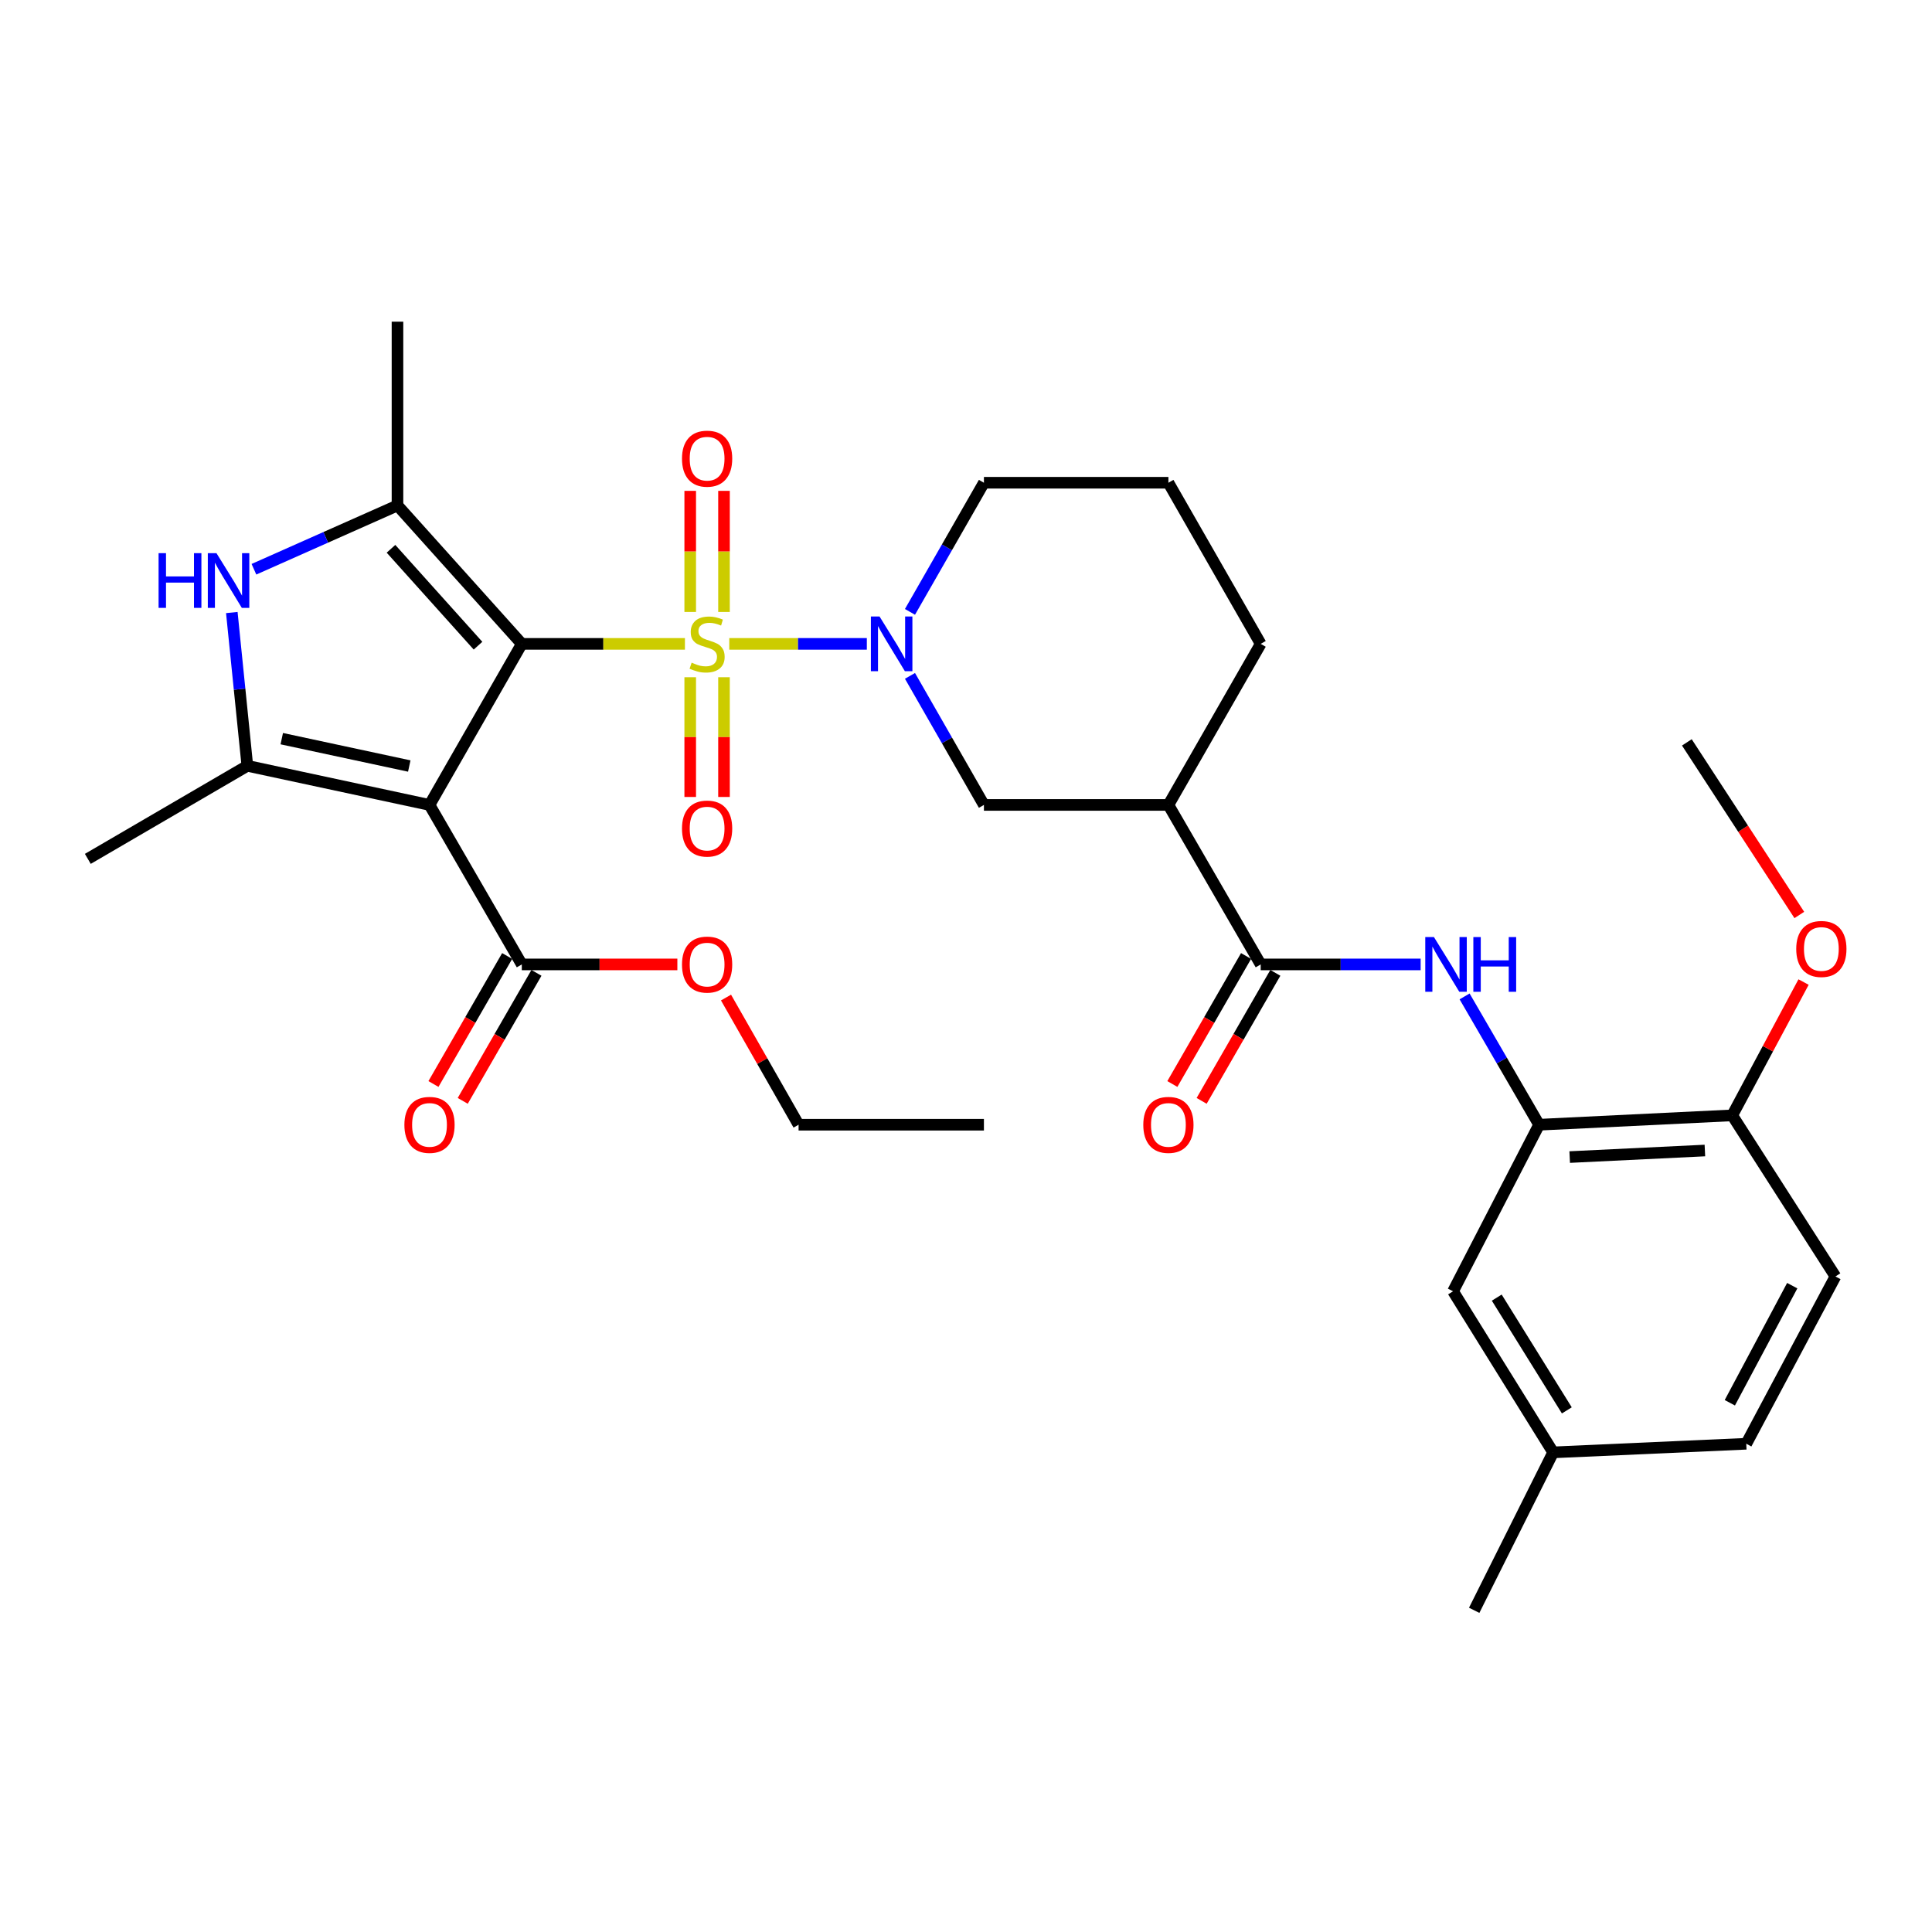 <?xml version='1.0' encoding='iso-8859-1'?>
<svg version='1.1' baseProfile='full'
              xmlns='http://www.w3.org/2000/svg'
                      xmlns:rdkit='http://www.rdkit.org/xml'
                      xmlns:xlink='http://www.w3.org/1999/xlink'
                  xml:space='preserve'
width='1000px' height='1000px' viewBox='0 0 1000 1000'>
<!-- END OF HEADER -->
<rect style='opacity:1.0;fill:#FFFFFF;stroke:none' width='1000' height='1000' x='0' y='0'> </rect>
<path class='bond-0' d='M 270.084,333.267 L 312.302,333.267' style='fill:none;fill-rule:evenodd;stroke:#000000;stroke-width:6px;stroke-linecap:butt;stroke-linejoin:miter;stroke-opacity:1' />
<path class='bond-0' d='M 312.302,333.267 L 354.52,333.267' style='fill:none;fill-rule:evenodd;stroke:#CCCC00;stroke-width:6px;stroke-linecap:butt;stroke-linejoin:miter;stroke-opacity:1' />
<path class='bond-1' d='M 270.084,333.267 L 222.311,416.629' style='fill:none;fill-rule:evenodd;stroke:#000000;stroke-width:6px;stroke-linecap:butt;stroke-linejoin:miter;stroke-opacity:1' />
<path class='bond-2' d='M 270.084,333.267 L 205.736,261.623' style='fill:none;fill-rule:evenodd;stroke:#000000;stroke-width:6px;stroke-linecap:butt;stroke-linejoin:miter;stroke-opacity:1' />
<path class='bond-2' d='M 247.421,334.206 L 202.377,284.055' style='fill:none;fill-rule:evenodd;stroke:#000000;stroke-width:6px;stroke-linecap:butt;stroke-linejoin:miter;stroke-opacity:1' />
<path class='bond-3' d='M 377.466,333.267 L 413.07,333.267' style='fill:none;fill-rule:evenodd;stroke:#CCCC00;stroke-width:6px;stroke-linecap:butt;stroke-linejoin:miter;stroke-opacity:1' />
<path class='bond-3' d='M 413.07,333.267 L 448.673,333.267' style='fill:none;fill-rule:evenodd;stroke:#0000FF;stroke-width:6px;stroke-linecap:butt;stroke-linejoin:miter;stroke-opacity:1' />
<path class='bond-12' d='M 374.742,316.749 L 374.742,285.409' style='fill:none;fill-rule:evenodd;stroke:#CCCC00;stroke-width:6px;stroke-linecap:butt;stroke-linejoin:miter;stroke-opacity:1' />
<path class='bond-12' d='M 374.742,285.409 L 374.742,254.069' style='fill:none;fill-rule:evenodd;stroke:#FF0000;stroke-width:6px;stroke-linecap:butt;stroke-linejoin:miter;stroke-opacity:1' />
<path class='bond-12' d='M 357.254,316.749 L 357.254,285.409' style='fill:none;fill-rule:evenodd;stroke:#CCCC00;stroke-width:6px;stroke-linecap:butt;stroke-linejoin:miter;stroke-opacity:1' />
<path class='bond-12' d='M 357.254,285.409 L 357.254,254.069' style='fill:none;fill-rule:evenodd;stroke:#FF0000;stroke-width:6px;stroke-linecap:butt;stroke-linejoin:miter;stroke-opacity:1' />
<path class='bond-13' d='M 357.254,350.535 L 357.254,381.521' style='fill:none;fill-rule:evenodd;stroke:#CCCC00;stroke-width:6px;stroke-linecap:butt;stroke-linejoin:miter;stroke-opacity:1' />
<path class='bond-13' d='M 357.254,381.521 L 357.254,412.507' style='fill:none;fill-rule:evenodd;stroke:#FF0000;stroke-width:6px;stroke-linecap:butt;stroke-linejoin:miter;stroke-opacity:1' />
<path class='bond-13' d='M 374.742,350.535 L 374.742,381.521' style='fill:none;fill-rule:evenodd;stroke:#CCCC00;stroke-width:6px;stroke-linecap:butt;stroke-linejoin:miter;stroke-opacity:1' />
<path class='bond-13' d='M 374.742,381.521 L 374.742,412.507' style='fill:none;fill-rule:evenodd;stroke:#FF0000;stroke-width:6px;stroke-linecap:butt;stroke-linejoin:miter;stroke-opacity:1' />
<path class='bond-4' d='M 222.311,416.629 L 128.029,396.391' style='fill:none;fill-rule:evenodd;stroke:#000000;stroke-width:6px;stroke-linecap:butt;stroke-linejoin:miter;stroke-opacity:1' />
<path class='bond-4' d='M 211.839,396.494 L 145.842,382.327' style='fill:none;fill-rule:evenodd;stroke:#000000;stroke-width:6px;stroke-linecap:butt;stroke-linejoin:miter;stroke-opacity:1' />
<path class='bond-8' d='M 222.311,416.629 L 270.084,499.184' style='fill:none;fill-rule:evenodd;stroke:#000000;stroke-width:6px;stroke-linecap:butt;stroke-linejoin:miter;stroke-opacity:1' />
<path class='bond-5' d='M 205.736,261.623 L 168.586,278.132' style='fill:none;fill-rule:evenodd;stroke:#000000;stroke-width:6px;stroke-linecap:butt;stroke-linejoin:miter;stroke-opacity:1' />
<path class='bond-5' d='M 168.586,278.132 L 131.436,294.641' style='fill:none;fill-rule:evenodd;stroke:#0000FF;stroke-width:6px;stroke-linecap:butt;stroke-linejoin:miter;stroke-opacity:1' />
<path class='bond-22' d='M 205.736,261.623 L 205.736,166.505' style='fill:none;fill-rule:evenodd;stroke:#000000;stroke-width:6px;stroke-linecap:butt;stroke-linejoin:miter;stroke-opacity:1' />
<path class='bond-10' d='M 471.004,349.829 L 490.14,383.229' style='fill:none;fill-rule:evenodd;stroke:#0000FF;stroke-width:6px;stroke-linecap:butt;stroke-linejoin:miter;stroke-opacity:1' />
<path class='bond-10' d='M 490.14,383.229 L 509.277,416.629' style='fill:none;fill-rule:evenodd;stroke:#000000;stroke-width:6px;stroke-linecap:butt;stroke-linejoin:miter;stroke-opacity:1' />
<path class='bond-19' d='M 471,316.704 L 490.138,283.286' style='fill:none;fill-rule:evenodd;stroke:#0000FF;stroke-width:6px;stroke-linecap:butt;stroke-linejoin:miter;stroke-opacity:1' />
<path class='bond-19' d='M 490.138,283.286 L 509.277,249.867' style='fill:none;fill-rule:evenodd;stroke:#000000;stroke-width:6px;stroke-linecap:butt;stroke-linejoin:miter;stroke-opacity:1' />
<path class='bond-23' d='M 128.029,396.391 L 45.455,444.552' style='fill:none;fill-rule:evenodd;stroke:#000000;stroke-width:6px;stroke-linecap:butt;stroke-linejoin:miter;stroke-opacity:1' />
<path class='bond-32' d='M 128.029,396.391 L 124.006,356.719' style='fill:none;fill-rule:evenodd;stroke:#000000;stroke-width:6px;stroke-linecap:butt;stroke-linejoin:miter;stroke-opacity:1' />
<path class='bond-32' d='M 124.006,356.719 L 119.984,317.047' style='fill:none;fill-rule:evenodd;stroke:#0000FF;stroke-width:6px;stroke-linecap:butt;stroke-linejoin:miter;stroke-opacity:1' />
<path class='bond-6' d='M 652.537,499.184 L 604.764,416.629' style='fill:none;fill-rule:evenodd;stroke:#000000;stroke-width:6px;stroke-linecap:butt;stroke-linejoin:miter;stroke-opacity:1' />
<path class='bond-9' d='M 652.537,499.184 L 693.93,499.184' style='fill:none;fill-rule:evenodd;stroke:#000000;stroke-width:6px;stroke-linecap:butt;stroke-linejoin:miter;stroke-opacity:1' />
<path class='bond-9' d='M 693.93,499.184 L 735.323,499.184' style='fill:none;fill-rule:evenodd;stroke:#0000FF;stroke-width:6px;stroke-linecap:butt;stroke-linejoin:miter;stroke-opacity:1' />
<path class='bond-15' d='M 644.959,494.821 L 625.884,527.95' style='fill:none;fill-rule:evenodd;stroke:#000000;stroke-width:6px;stroke-linecap:butt;stroke-linejoin:miter;stroke-opacity:1' />
<path class='bond-15' d='M 625.884,527.95 L 606.809,561.08' style='fill:none;fill-rule:evenodd;stroke:#FF0000;stroke-width:6px;stroke-linecap:butt;stroke-linejoin:miter;stroke-opacity:1' />
<path class='bond-15' d='M 660.114,503.547 L 641.04,536.677' style='fill:none;fill-rule:evenodd;stroke:#000000;stroke-width:6px;stroke-linecap:butt;stroke-linejoin:miter;stroke-opacity:1' />
<path class='bond-15' d='M 641.04,536.677 L 621.965,569.806' style='fill:none;fill-rule:evenodd;stroke:#FF0000;stroke-width:6px;stroke-linecap:butt;stroke-linejoin:miter;stroke-opacity:1' />
<path class='bond-7' d='M 604.764,416.629 L 509.277,416.629' style='fill:none;fill-rule:evenodd;stroke:#000000;stroke-width:6px;stroke-linecap:butt;stroke-linejoin:miter;stroke-opacity:1' />
<path class='bond-33' d='M 604.764,416.629 L 652.537,333.267' style='fill:none;fill-rule:evenodd;stroke:#000000;stroke-width:6px;stroke-linecap:butt;stroke-linejoin:miter;stroke-opacity:1' />
<path class='bond-17' d='M 262.506,494.821 L 243.431,527.95' style='fill:none;fill-rule:evenodd;stroke:#000000;stroke-width:6px;stroke-linecap:butt;stroke-linejoin:miter;stroke-opacity:1' />
<path class='bond-17' d='M 243.431,527.95 L 224.356,561.08' style='fill:none;fill-rule:evenodd;stroke:#FF0000;stroke-width:6px;stroke-linecap:butt;stroke-linejoin:miter;stroke-opacity:1' />
<path class='bond-17' d='M 277.662,503.547 L 258.587,536.677' style='fill:none;fill-rule:evenodd;stroke:#000000;stroke-width:6px;stroke-linecap:butt;stroke-linejoin:miter;stroke-opacity:1' />
<path class='bond-17' d='M 258.587,536.677 L 239.512,569.806' style='fill:none;fill-rule:evenodd;stroke:#FF0000;stroke-width:6px;stroke-linecap:butt;stroke-linejoin:miter;stroke-opacity:1' />
<path class='bond-20' d='M 270.084,499.184 L 310.342,499.184' style='fill:none;fill-rule:evenodd;stroke:#000000;stroke-width:6px;stroke-linecap:butt;stroke-linejoin:miter;stroke-opacity:1' />
<path class='bond-20' d='M 310.342,499.184 L 350.6,499.184' style='fill:none;fill-rule:evenodd;stroke:#FF0000;stroke-width:6px;stroke-linecap:butt;stroke-linejoin:miter;stroke-opacity:1' />
<path class='bond-11' d='M 758.074,515.742 L 777.353,548.95' style='fill:none;fill-rule:evenodd;stroke:#0000FF;stroke-width:6px;stroke-linecap:butt;stroke-linejoin:miter;stroke-opacity:1' />
<path class='bond-11' d='M 777.353,548.95 L 796.632,582.157' style='fill:none;fill-rule:evenodd;stroke:#000000;stroke-width:6px;stroke-linecap:butt;stroke-linejoin:miter;stroke-opacity:1' />
<path class='bond-14' d='M 796.632,582.157 L 896.597,577.309' style='fill:none;fill-rule:evenodd;stroke:#000000;stroke-width:6px;stroke-linecap:butt;stroke-linejoin:miter;stroke-opacity:1' />
<path class='bond-14' d='M 812.474,598.897 L 882.45,595.504' style='fill:none;fill-rule:evenodd;stroke:#000000;stroke-width:6px;stroke-linecap:butt;stroke-linejoin:miter;stroke-opacity:1' />
<path class='bond-16' d='M 796.632,582.157 L 752.094,668.375' style='fill:none;fill-rule:evenodd;stroke:#000000;stroke-width:6px;stroke-linecap:butt;stroke-linejoin:miter;stroke-opacity:1' />
<path class='bond-18' d='M 896.597,577.309 L 950.015,660.69' style='fill:none;fill-rule:evenodd;stroke:#000000;stroke-width:6px;stroke-linecap:butt;stroke-linejoin:miter;stroke-opacity:1' />
<path class='bond-26' d='M 896.597,577.309 L 915.06,542.807' style='fill:none;fill-rule:evenodd;stroke:#000000;stroke-width:6px;stroke-linecap:butt;stroke-linejoin:miter;stroke-opacity:1' />
<path class='bond-26' d='M 915.06,542.807 L 933.522,508.305' style='fill:none;fill-rule:evenodd;stroke:#FF0000;stroke-width:6px;stroke-linecap:butt;stroke-linejoin:miter;stroke-opacity:1' />
<path class='bond-21' d='M 752.094,668.375 L 803.909,751.746' style='fill:none;fill-rule:evenodd;stroke:#000000;stroke-width:6px;stroke-linecap:butt;stroke-linejoin:miter;stroke-opacity:1' />
<path class='bond-21' d='M 774.72,671.649 L 810.99,730.009' style='fill:none;fill-rule:evenodd;stroke:#000000;stroke-width:6px;stroke-linecap:butt;stroke-linejoin:miter;stroke-opacity:1' />
<path class='bond-34' d='M 950.015,660.69 L 903.865,747.287' style='fill:none;fill-rule:evenodd;stroke:#000000;stroke-width:6px;stroke-linecap:butt;stroke-linejoin:miter;stroke-opacity:1' />
<path class='bond-34' d='M 927.659,665.454 L 895.354,726.072' style='fill:none;fill-rule:evenodd;stroke:#000000;stroke-width:6px;stroke-linecap:butt;stroke-linejoin:miter;stroke-opacity:1' />
<path class='bond-27' d='M 509.277,249.867 L 604.764,249.867' style='fill:none;fill-rule:evenodd;stroke:#000000;stroke-width:6px;stroke-linecap:butt;stroke-linejoin:miter;stroke-opacity:1' />
<path class='bond-28' d='M 375.783,516.332 L 394.563,549.244' style='fill:none;fill-rule:evenodd;stroke:#FF0000;stroke-width:6px;stroke-linecap:butt;stroke-linejoin:miter;stroke-opacity:1' />
<path class='bond-28' d='M 394.563,549.244 L 413.343,582.157' style='fill:none;fill-rule:evenodd;stroke:#000000;stroke-width:6px;stroke-linecap:butt;stroke-linejoin:miter;stroke-opacity:1' />
<path class='bond-24' d='M 803.909,751.746 L 903.865,747.287' style='fill:none;fill-rule:evenodd;stroke:#000000;stroke-width:6px;stroke-linecap:butt;stroke-linejoin:miter;stroke-opacity:1' />
<path class='bond-29' d='M 803.909,751.746 L 763.034,833.495' style='fill:none;fill-rule:evenodd;stroke:#000000;stroke-width:6px;stroke-linecap:butt;stroke-linejoin:miter;stroke-opacity:1' />
<path class='bond-25' d='M 652.537,333.267 L 604.764,249.867' style='fill:none;fill-rule:evenodd;stroke:#000000;stroke-width:6px;stroke-linecap:butt;stroke-linejoin:miter;stroke-opacity:1' />
<path class='bond-30' d='M 931.321,473.592 L 902.218,428.924' style='fill:none;fill-rule:evenodd;stroke:#FF0000;stroke-width:6px;stroke-linecap:butt;stroke-linejoin:miter;stroke-opacity:1' />
<path class='bond-30' d='M 902.218,428.924 L 873.114,384.256' style='fill:none;fill-rule:evenodd;stroke:#000000;stroke-width:6px;stroke-linecap:butt;stroke-linejoin:miter;stroke-opacity:1' />
<path class='bond-31' d='M 413.343,582.157 L 509.277,582.157' style='fill:none;fill-rule:evenodd;stroke:#000000;stroke-width:6px;stroke-linecap:butt;stroke-linejoin:miter;stroke-opacity:1' />
<path  class='atom-1' d='M 357.998 342.987
Q 358.318 343.107, 359.638 343.667
Q 360.958 344.227, 362.398 344.587
Q 363.878 344.907, 365.318 344.907
Q 367.998 344.907, 369.558 343.627
Q 371.118 342.307, 371.118 340.027
Q 371.118 338.467, 370.318 337.507
Q 369.558 336.547, 368.358 336.027
Q 367.158 335.507, 365.158 334.907
Q 362.638 334.147, 361.118 333.427
Q 359.638 332.707, 358.558 331.187
Q 357.518 329.667, 357.518 327.107
Q 357.518 323.547, 359.918 321.347
Q 362.358 319.147, 367.158 319.147
Q 370.438 319.147, 374.158 320.707
L 373.238 323.787
Q 369.838 322.387, 367.278 322.387
Q 364.518 322.387, 362.998 323.547
Q 361.478 324.667, 361.518 326.627
Q 361.518 328.147, 362.278 329.067
Q 363.078 329.987, 364.198 330.507
Q 365.358 331.027, 367.278 331.627
Q 369.838 332.427, 371.358 333.227
Q 372.878 334.027, 373.958 335.667
Q 375.078 337.267, 375.078 340.027
Q 375.078 343.947, 372.438 346.067
Q 369.838 348.147, 365.478 348.147
Q 362.958 348.147, 361.038 347.587
Q 359.158 347.067, 356.918 346.147
L 357.998 342.987
' fill='#CCCC00'/>
<path  class='atom-4' d='M 455.254 319.107
L 464.534 334.107
Q 465.454 335.587, 466.934 338.267
Q 468.414 340.947, 468.494 341.107
L 468.494 319.107
L 472.254 319.107
L 472.254 347.427
L 468.374 347.427
L 458.414 331.027
Q 457.254 329.107, 456.014 326.907
Q 454.814 324.707, 454.454 324.027
L 454.454 347.427
L 450.774 347.427
L 450.774 319.107
L 455.254 319.107
' fill='#0000FF'/>
<path  class='atom-6' d='M 82.084 286.316
L 85.924 286.316
L 85.924 298.356
L 100.404 298.356
L 100.404 286.316
L 104.244 286.316
L 104.244 314.636
L 100.404 314.636
L 100.404 301.556
L 85.924 301.556
L 85.924 314.636
L 82.084 314.636
L 82.084 286.316
' fill='#0000FF'/>
<path  class='atom-6' d='M 112.044 286.316
L 121.324 301.316
Q 122.244 302.796, 123.724 305.476
Q 125.204 308.156, 125.284 308.316
L 125.284 286.316
L 129.044 286.316
L 129.044 314.636
L 125.164 314.636
L 115.204 298.236
Q 114.044 296.316, 112.804 294.116
Q 111.604 291.916, 111.244 291.236
L 111.244 314.636
L 107.564 314.636
L 107.564 286.316
L 112.044 286.316
' fill='#0000FF'/>
<path  class='atom-10' d='M 742.201 485.024
L 751.481 500.024
Q 752.401 501.504, 753.881 504.184
Q 755.361 506.864, 755.441 507.024
L 755.441 485.024
L 759.201 485.024
L 759.201 513.344
L 755.321 513.344
L 745.361 496.944
Q 744.201 495.024, 742.961 492.824
Q 741.761 490.624, 741.401 489.944
L 741.401 513.344
L 737.721 513.344
L 737.721 485.024
L 742.201 485.024
' fill='#0000FF'/>
<path  class='atom-10' d='M 762.601 485.024
L 766.441 485.024
L 766.441 497.064
L 780.921 497.064
L 780.921 485.024
L 784.761 485.024
L 784.761 513.344
L 780.921 513.344
L 780.921 500.264
L 766.441 500.264
L 766.441 513.344
L 762.601 513.344
L 762.601 485.024
' fill='#0000FF'/>
<path  class='atom-13' d='M 352.998 237.404
Q 352.998 230.604, 356.358 226.804
Q 359.718 223.004, 365.998 223.004
Q 372.278 223.004, 375.638 226.804
Q 378.998 230.604, 378.998 237.404
Q 378.998 244.284, 375.598 248.204
Q 372.198 252.084, 365.998 252.084
Q 359.758 252.084, 356.358 248.204
Q 352.998 244.324, 352.998 237.404
M 365.998 248.884
Q 370.318 248.884, 372.638 246.004
Q 374.998 243.084, 374.998 237.404
Q 374.998 231.844, 372.638 229.044
Q 370.318 226.204, 365.998 226.204
Q 361.678 226.204, 359.318 229.004
Q 356.998 231.804, 356.998 237.404
Q 356.998 243.124, 359.318 246.004
Q 361.678 248.884, 365.998 248.884
' fill='#FF0000'/>
<path  class='atom-14' d='M 352.998 428.863
Q 352.998 422.063, 356.358 418.263
Q 359.718 414.463, 365.998 414.463
Q 372.278 414.463, 375.638 418.263
Q 378.998 422.063, 378.998 428.863
Q 378.998 435.743, 375.598 439.663
Q 372.198 443.543, 365.998 443.543
Q 359.758 443.543, 356.358 439.663
Q 352.998 435.783, 352.998 428.863
M 365.998 440.343
Q 370.318 440.343, 372.638 437.463
Q 374.998 434.543, 374.998 428.863
Q 374.998 423.303, 372.638 420.503
Q 370.318 417.663, 365.998 417.663
Q 361.678 417.663, 359.318 420.463
Q 356.998 423.263, 356.998 428.863
Q 356.998 434.583, 359.318 437.463
Q 361.678 440.343, 365.998 440.343
' fill='#FF0000'/>
<path  class='atom-16' d='M 591.764 582.237
Q 591.764 575.437, 595.124 571.637
Q 598.484 567.837, 604.764 567.837
Q 611.044 567.837, 614.404 571.637
Q 617.764 575.437, 617.764 582.237
Q 617.764 589.117, 614.364 593.037
Q 610.964 596.917, 604.764 596.917
Q 598.524 596.917, 595.124 593.037
Q 591.764 589.157, 591.764 582.237
M 604.764 593.717
Q 609.084 593.717, 611.404 590.837
Q 613.764 587.917, 613.764 582.237
Q 613.764 576.677, 611.404 573.877
Q 609.084 571.037, 604.764 571.037
Q 600.444 571.037, 598.084 573.837
Q 595.764 576.637, 595.764 582.237
Q 595.764 587.957, 598.084 590.837
Q 600.444 593.717, 604.764 593.717
' fill='#FF0000'/>
<path  class='atom-18' d='M 209.311 582.237
Q 209.311 575.437, 212.671 571.637
Q 216.031 567.837, 222.311 567.837
Q 228.591 567.837, 231.951 571.637
Q 235.311 575.437, 235.311 582.237
Q 235.311 589.117, 231.911 593.037
Q 228.511 596.917, 222.311 596.917
Q 216.071 596.917, 212.671 593.037
Q 209.311 589.157, 209.311 582.237
M 222.311 593.717
Q 226.631 593.717, 228.951 590.837
Q 231.311 587.917, 231.311 582.237
Q 231.311 576.677, 228.951 573.877
Q 226.631 571.037, 222.311 571.037
Q 217.991 571.037, 215.631 573.837
Q 213.311 576.637, 213.311 582.237
Q 213.311 587.957, 215.631 590.837
Q 217.991 593.717, 222.311 593.717
' fill='#FF0000'/>
<path  class='atom-21' d='M 352.998 499.264
Q 352.998 492.464, 356.358 488.664
Q 359.718 484.864, 365.998 484.864
Q 372.278 484.864, 375.638 488.664
Q 378.998 492.464, 378.998 499.264
Q 378.998 506.144, 375.598 510.064
Q 372.198 513.944, 365.998 513.944
Q 359.758 513.944, 356.358 510.064
Q 352.998 506.184, 352.998 499.264
M 365.998 510.744
Q 370.318 510.744, 372.638 507.864
Q 374.998 504.944, 374.998 499.264
Q 374.998 493.704, 372.638 490.904
Q 370.318 488.064, 365.998 488.064
Q 361.678 488.064, 359.318 490.864
Q 356.998 493.664, 356.998 499.264
Q 356.998 504.984, 359.318 507.864
Q 361.678 510.744, 365.998 510.744
' fill='#FF0000'/>
<path  class='atom-27' d='M 929.728 491.18
Q 929.728 484.38, 933.088 480.58
Q 936.448 476.78, 942.728 476.78
Q 949.008 476.78, 952.368 480.58
Q 955.728 484.38, 955.728 491.18
Q 955.728 498.06, 952.328 501.98
Q 948.928 505.86, 942.728 505.86
Q 936.488 505.86, 933.088 501.98
Q 929.728 498.1, 929.728 491.18
M 942.728 502.66
Q 947.048 502.66, 949.368 499.78
Q 951.728 496.86, 951.728 491.18
Q 951.728 485.62, 949.368 482.82
Q 947.048 479.98, 942.728 479.98
Q 938.408 479.98, 936.048 482.78
Q 933.728 485.58, 933.728 491.18
Q 933.728 496.9, 936.048 499.78
Q 938.408 502.66, 942.728 502.66
' fill='#FF0000'/>
</svg>

